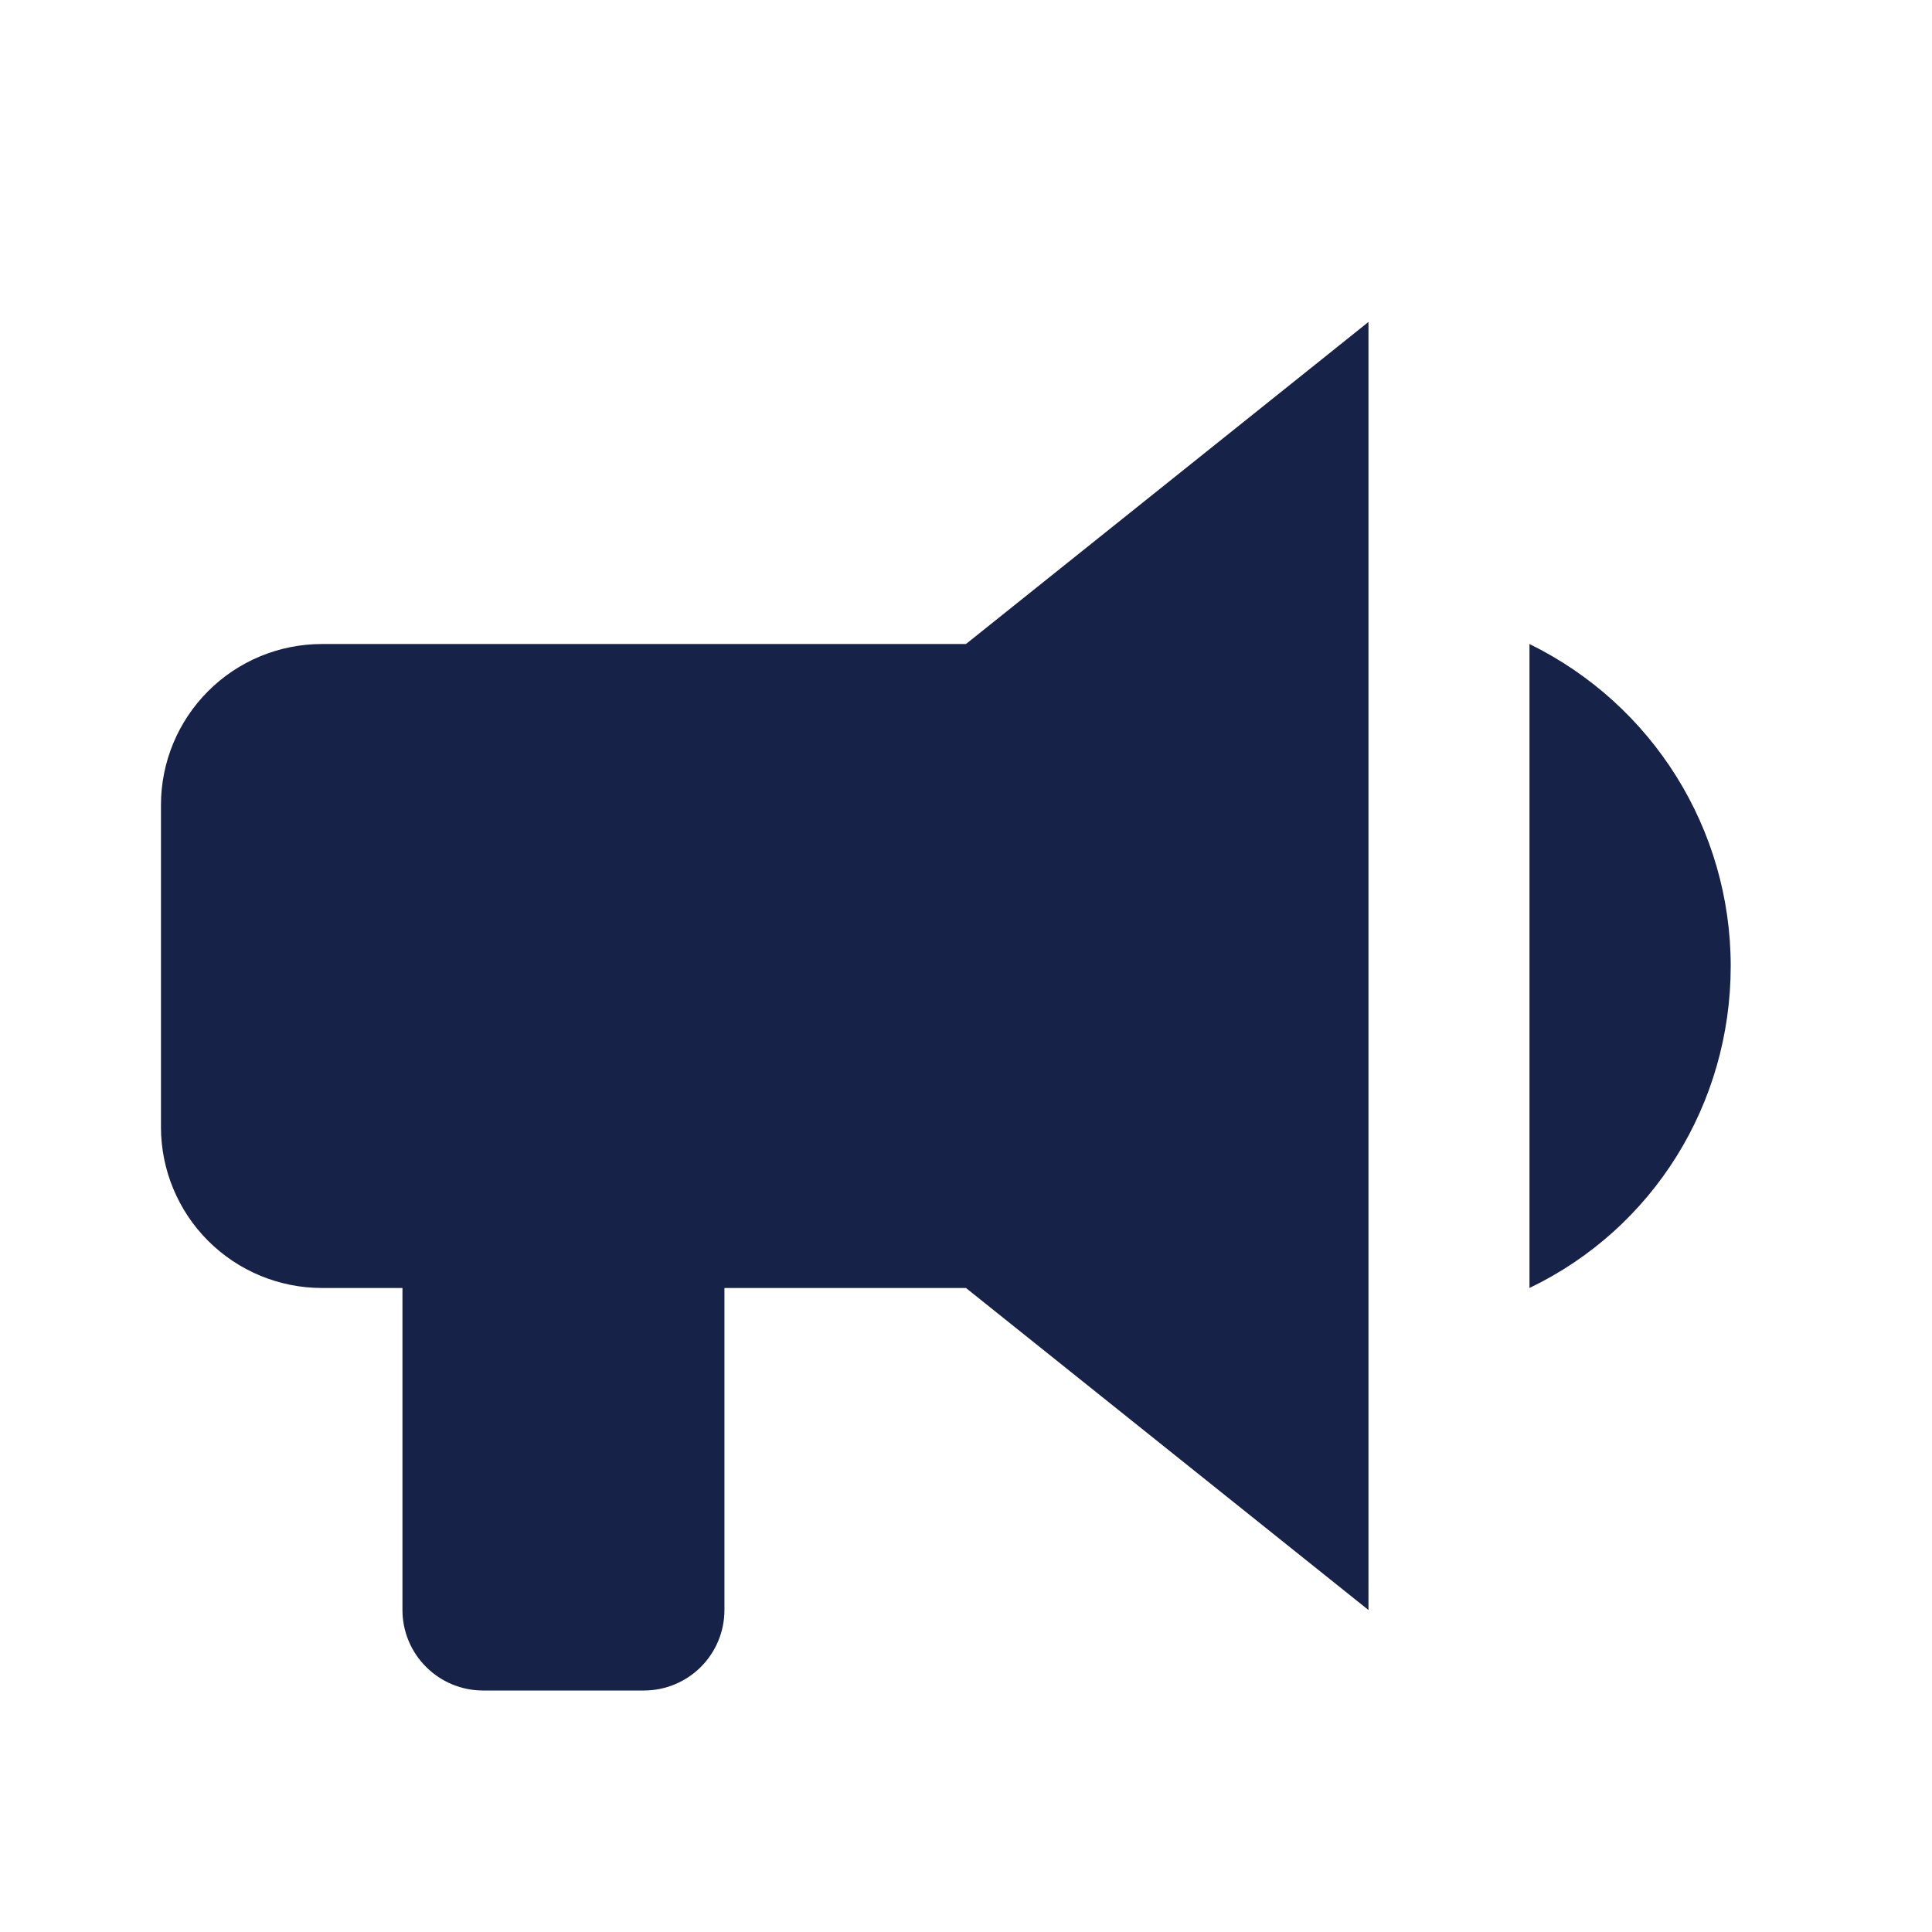 <svg xmlns="http://www.w3.org/2000/svg" width="32" height="32" viewBox="0 0 32 32" fill="none">
	<path d="M15.999 10.667H5.333C4.625 10.667 3.947 10.947 3.447 11.448C2.947 11.948 2.666 12.626 2.666 13.333V18.667C2.666 19.374 2.947 20.052 3.447 20.552C3.947 21.052 4.625 21.333 5.333 21.333H6.666V26.667C6.666 27.02 6.806 27.359 7.057 27.609C7.307 27.859 7.646 28 7.999 28H10.666C11.02 28 11.359 27.859 11.609 27.609C11.859 27.359 11.999 27.02 11.999 26.667V21.333H15.999L22.666 26.667V5.333L15.999 10.667ZM28.666 16C28.666 18.28 27.386 20.347 25.333 21.333V10.667C27.373 11.667 28.666 13.733 28.666 16Z" fill="#162248" />
</svg>
